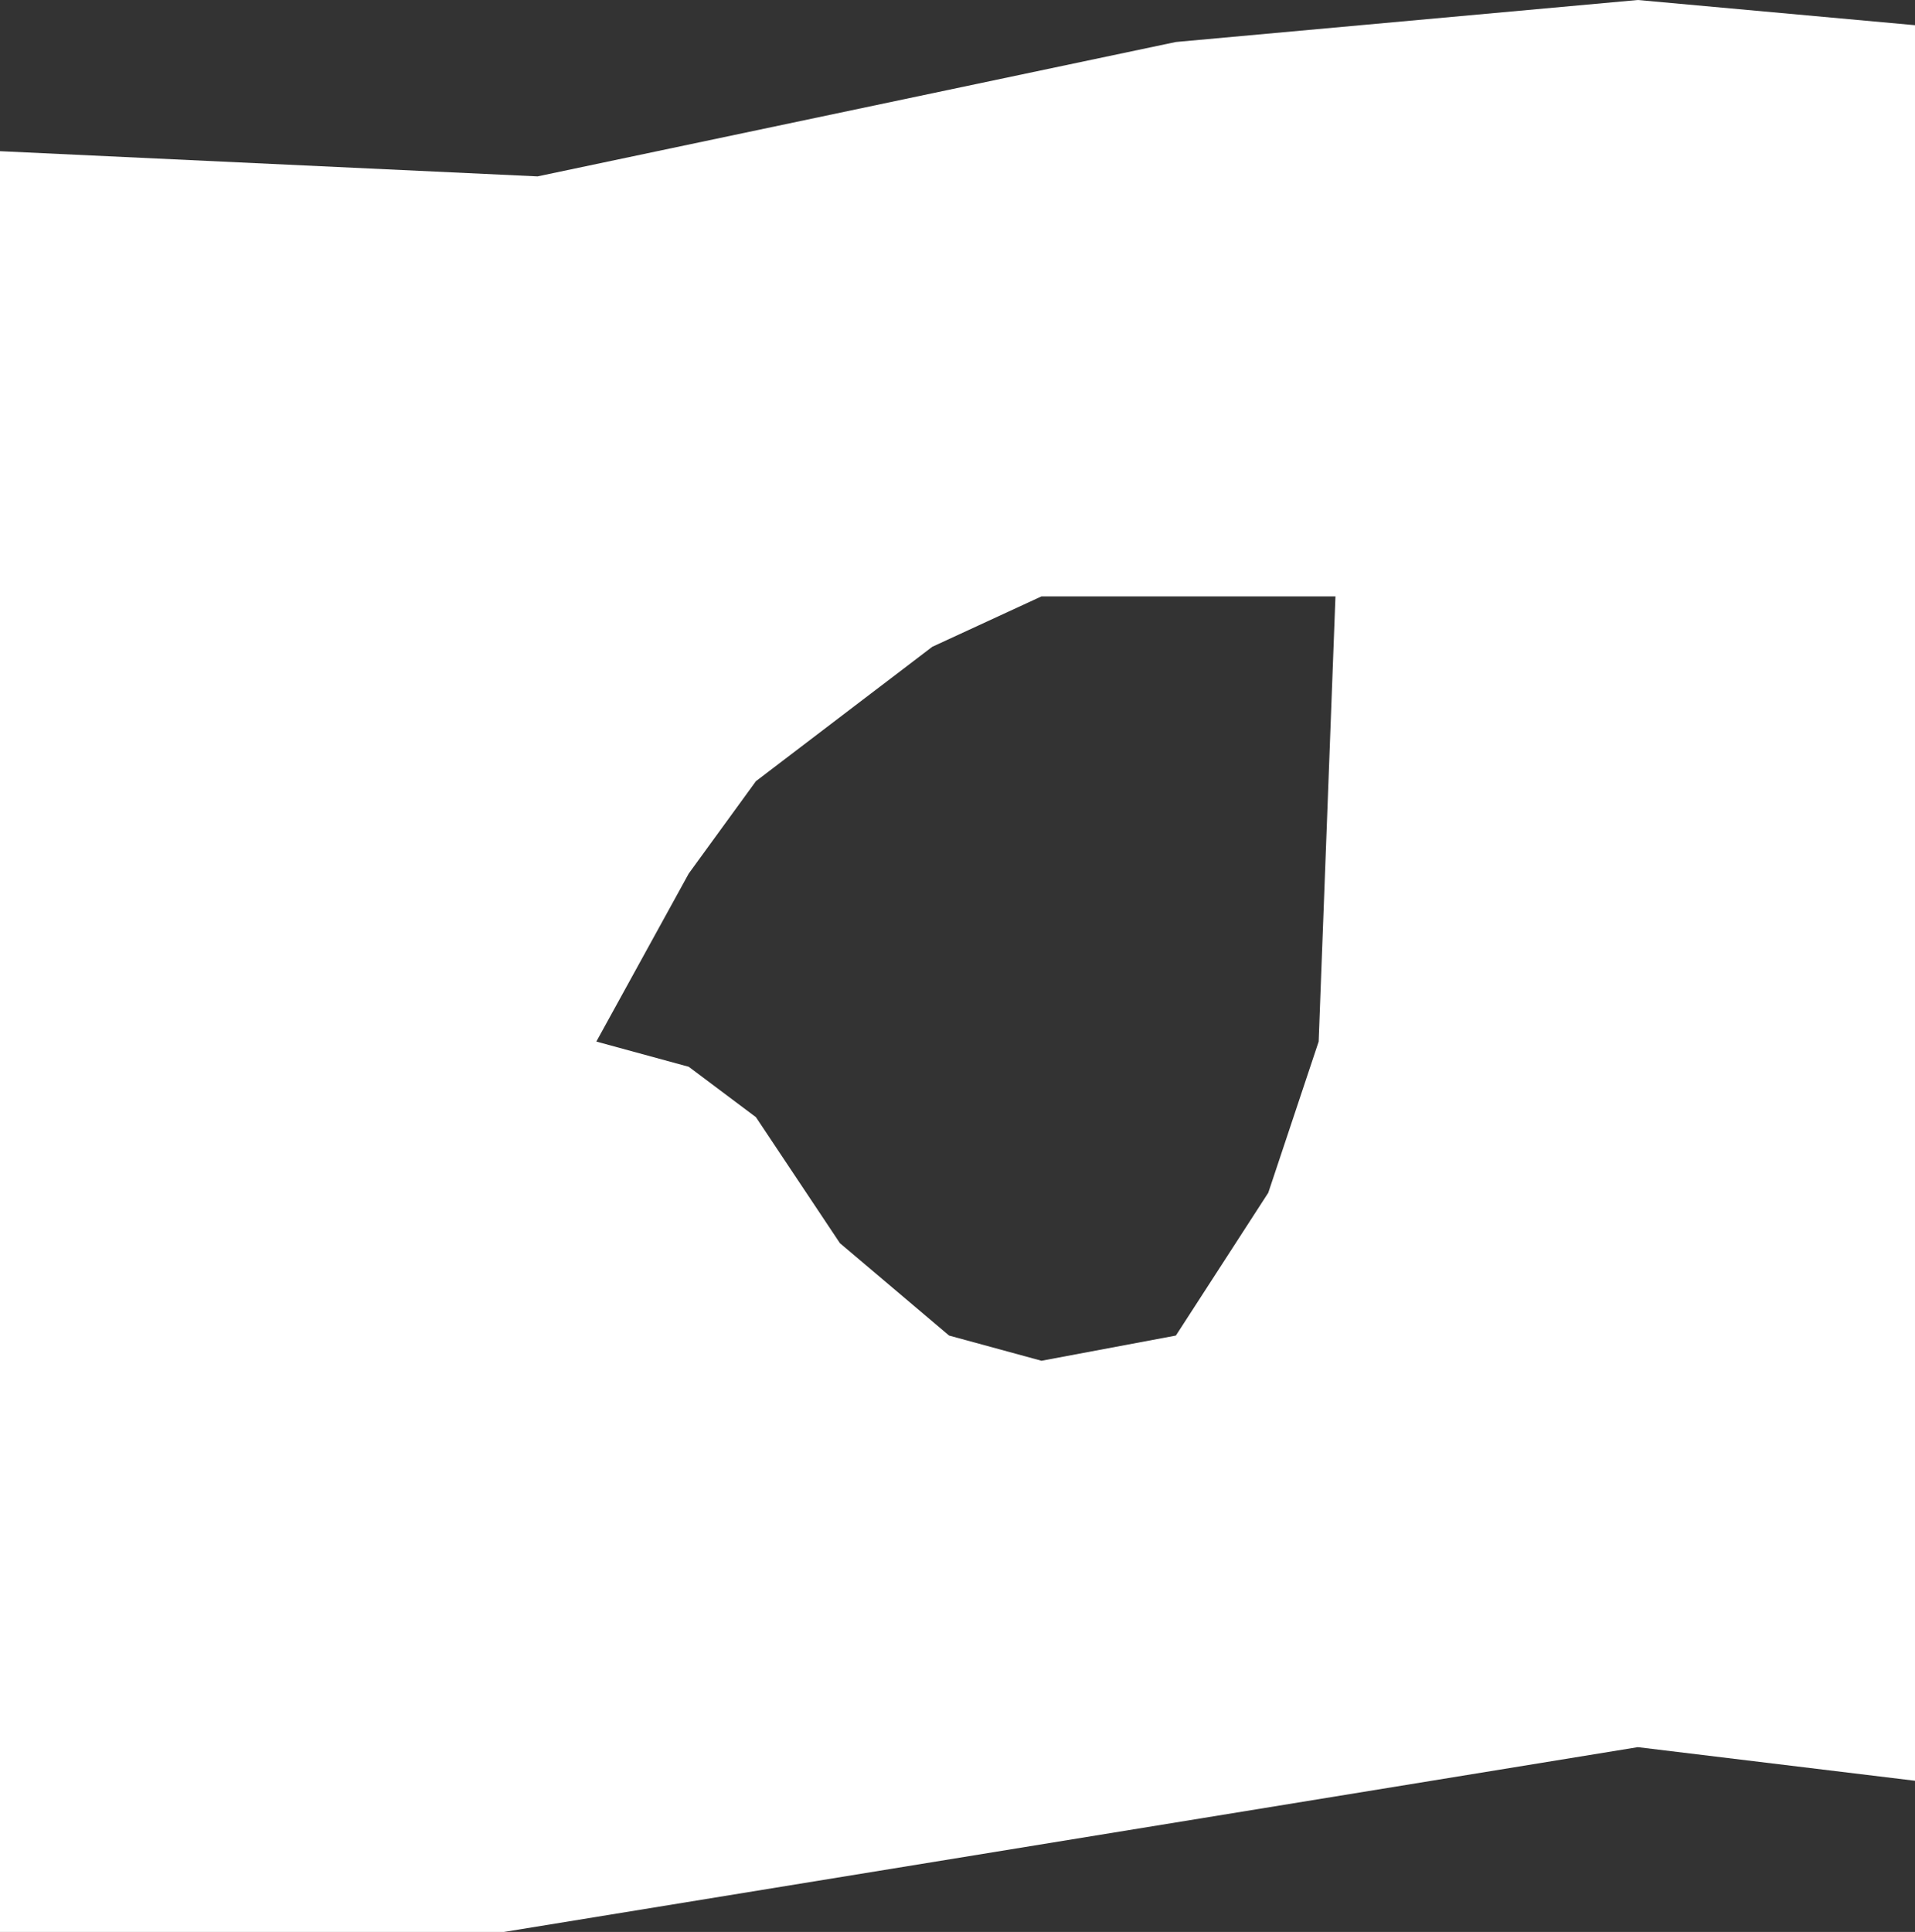 <?xml version="1.0" encoding="UTF-8" standalone="no"?>
<svg xmlns:xlink="http://www.w3.org/1999/xlink" height="11.5px" width="11.4px" xmlns="http://www.w3.org/2000/svg">
  <rect width="100%" height="100%" fill="#333333" stroke="none"/>
  <g transform="matrix(1.0, 0.0, 0.0, 1.0, 0.0, 0.0)">
    <path d="M5.55 3.85 L4.5 4.65 4.1 5.2 3.55 6.2 4.1 6.35 4.5 6.65 5.0 7.4 5.65 7.95 6.2 8.1 7.0 7.95 7.55 7.1 7.85 6.2 7.95 3.55 6.2 3.55 5.55 3.85 M7.0 0.25 L9.75 0.0 11.4 0.15 11.4 10.6 9.75 10.4 3.0 11.5 0.0 11.5 0.0 0.9 3.2 1.05 7.0 0.25" fill="#ffffff" fill-rule="evenodd" stroke="none"/>
  </g>
</svg>
